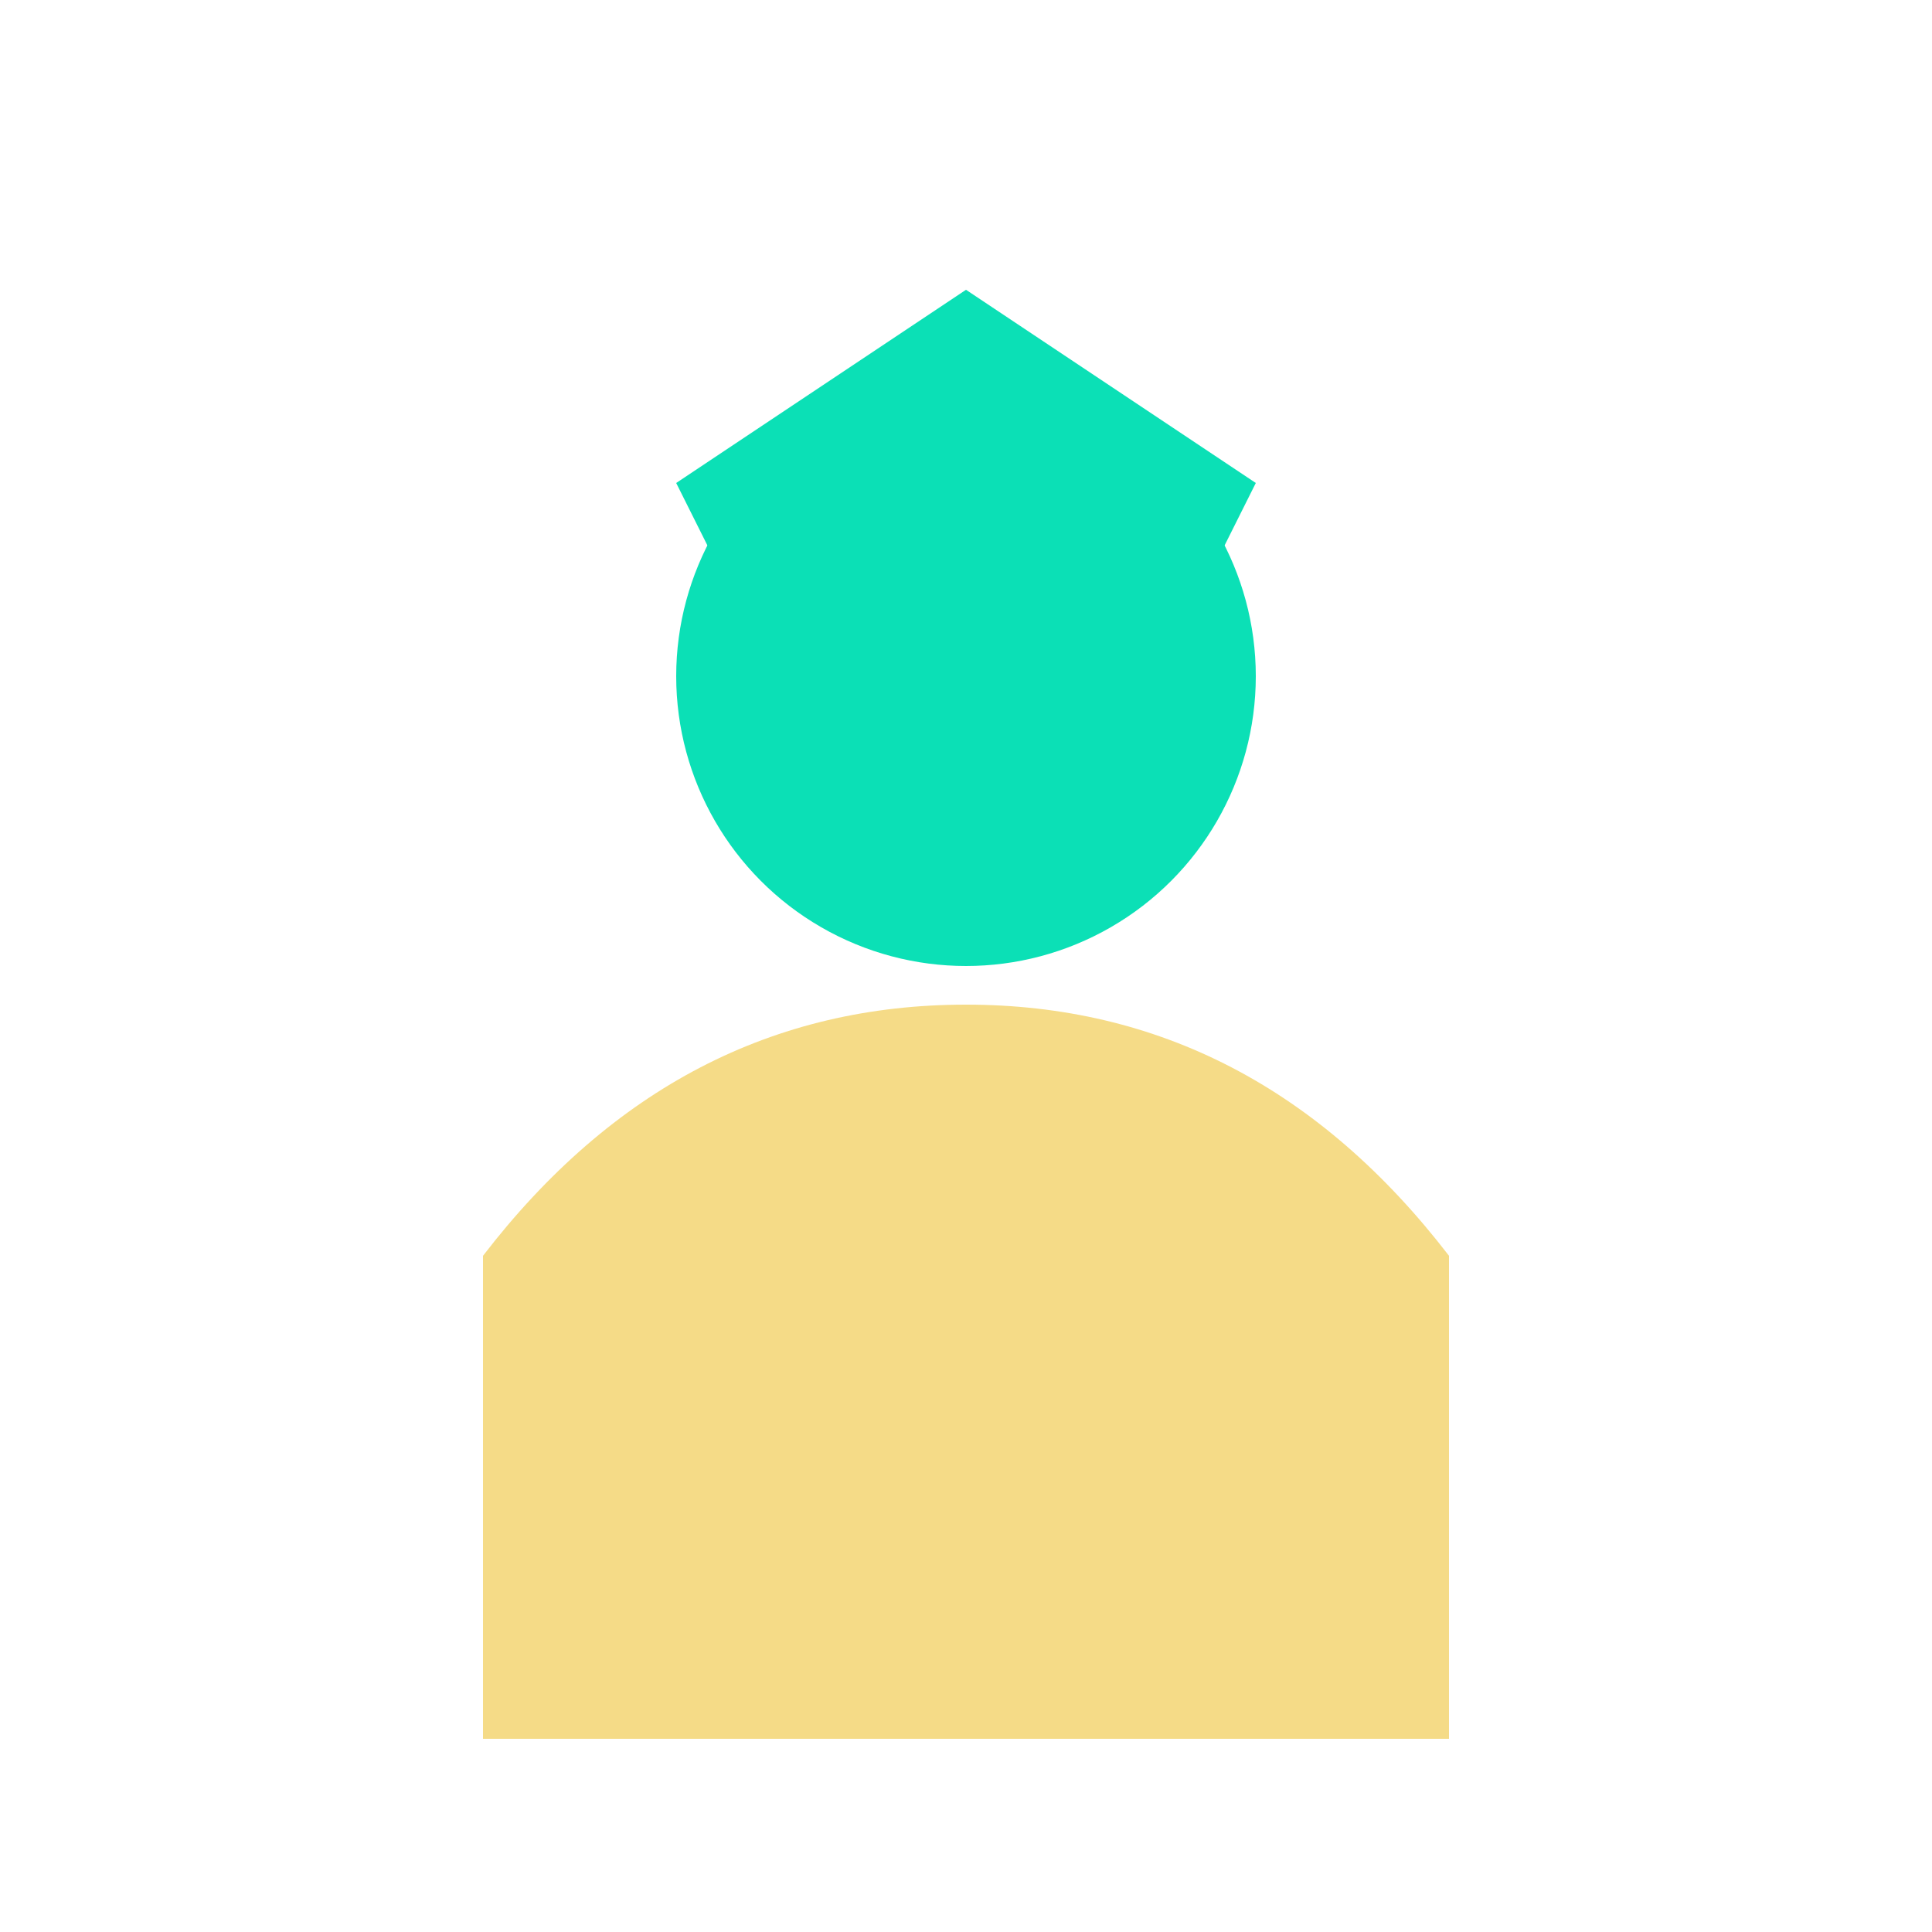 <svg xmlns="http://www.w3.org/2000/svg" viewBox="0 0 100 100"><circle cx="50" cy="35" r="15" fill="#0be0b6"/><path d="M50 52 Q35 52 25 65 L25 90 L75 90 L75 65 Q65 52 50 52" fill="#f5db87"/><path d="M35 25 L50 15 L65 25 L60 35 L40 35 Z" fill="#0be0b6"/></svg>